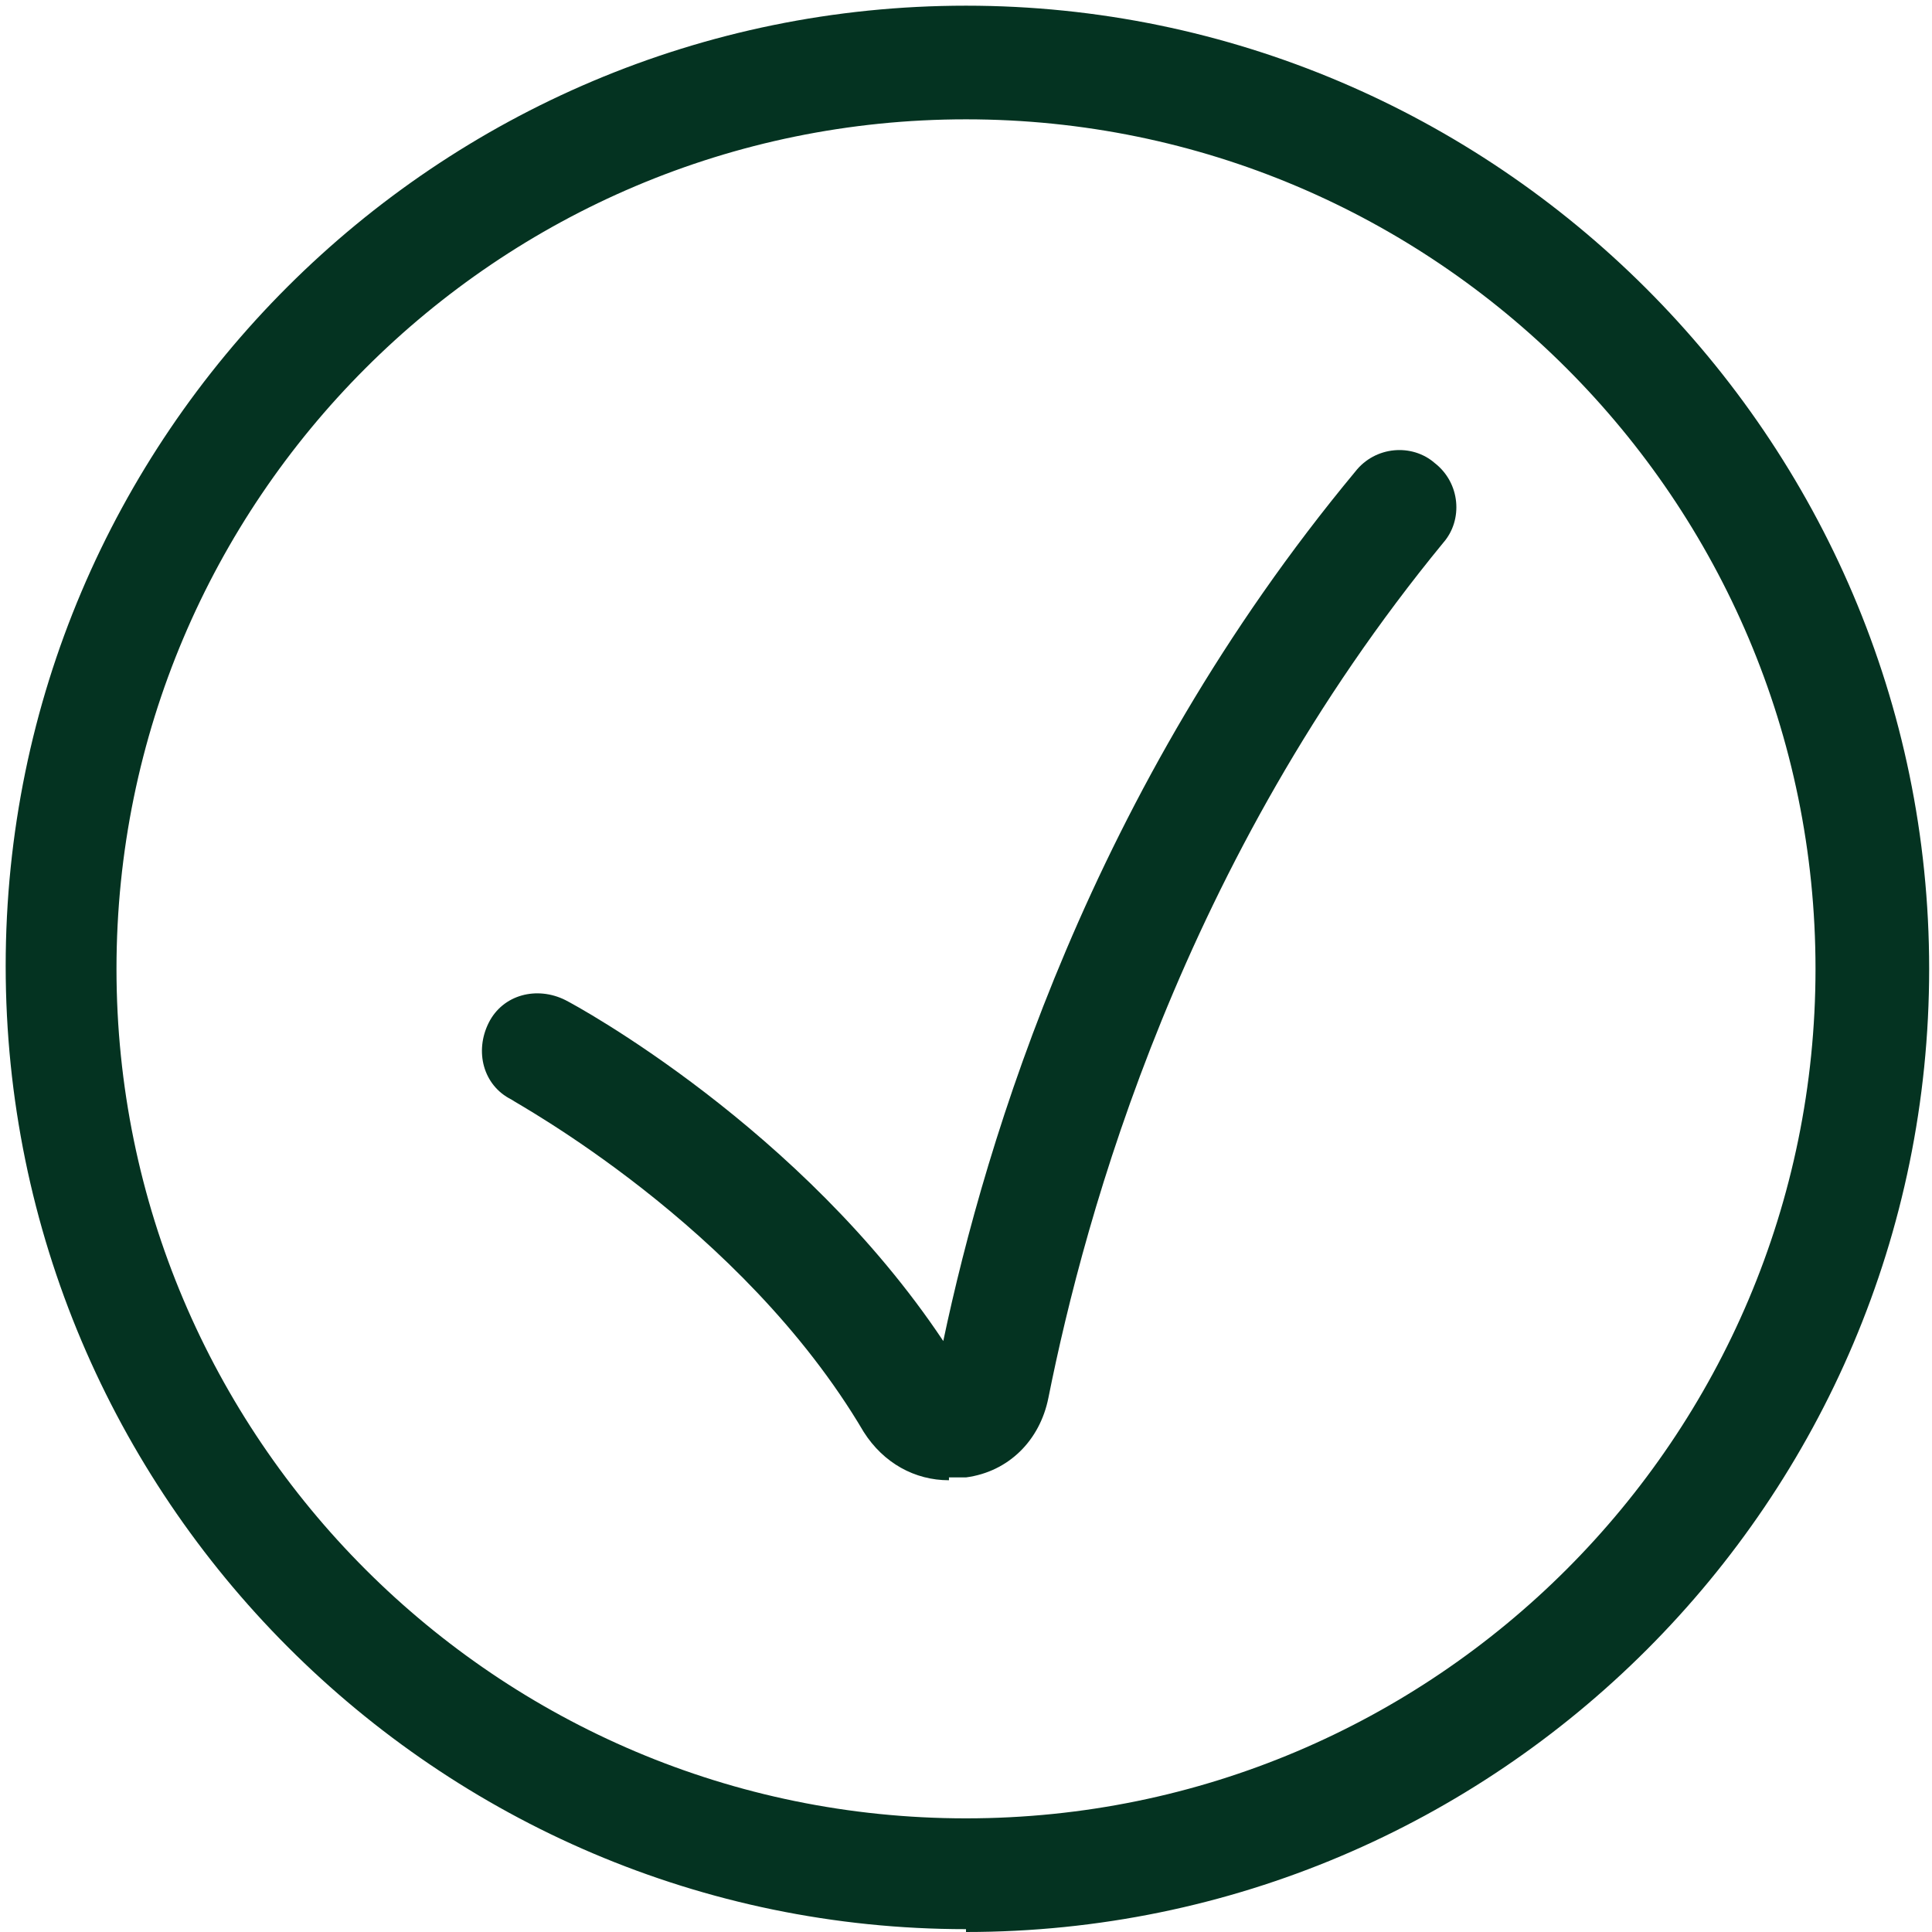 <svg xmlns="http://www.w3.org/2000/svg" id="Calque_1" data-name="Calque 1" viewBox="0 0 68 68"><defs><style>      .cls-1 {        fill: #043321;        stroke-width: 0px;      }    </style></defs><path class="cls-1" d="M34,67.9C15.4,67.9.2,52.7.2,34S15.4.2,34,.2s33.9,15.2,33.9,33.9-15.2,33.9-33.9,33.9ZM34,4.2c-16.5,0-29.9,13.4-29.9,29.9s13.4,29.9,29.9,29.9,29.9-13.4,29.9-29.9S50.5,4.2,34,4.2Z"></path><path class="cls-1" d="M33.4,52.1c-1.2,0-2.3-.6-3-1.7-4.3-7.3-12.3-11.6-12.4-11.7-1-.5-1.3-1.7-.8-2.7.5-1,1.7-1.3,2.7-.8.4.2,8.3,4.5,13.3,12,1.5-7.1,5.2-19.4,14.5-30.6.7-.9,2-1,2.8-.3.9.7,1,2,.3,2.8-9.2,11.2-12.6,23.6-13.9,30.1-.3,1.5-1.4,2.6-2.9,2.8-.2,0-.4,0-.6,0Z"></path></svg>